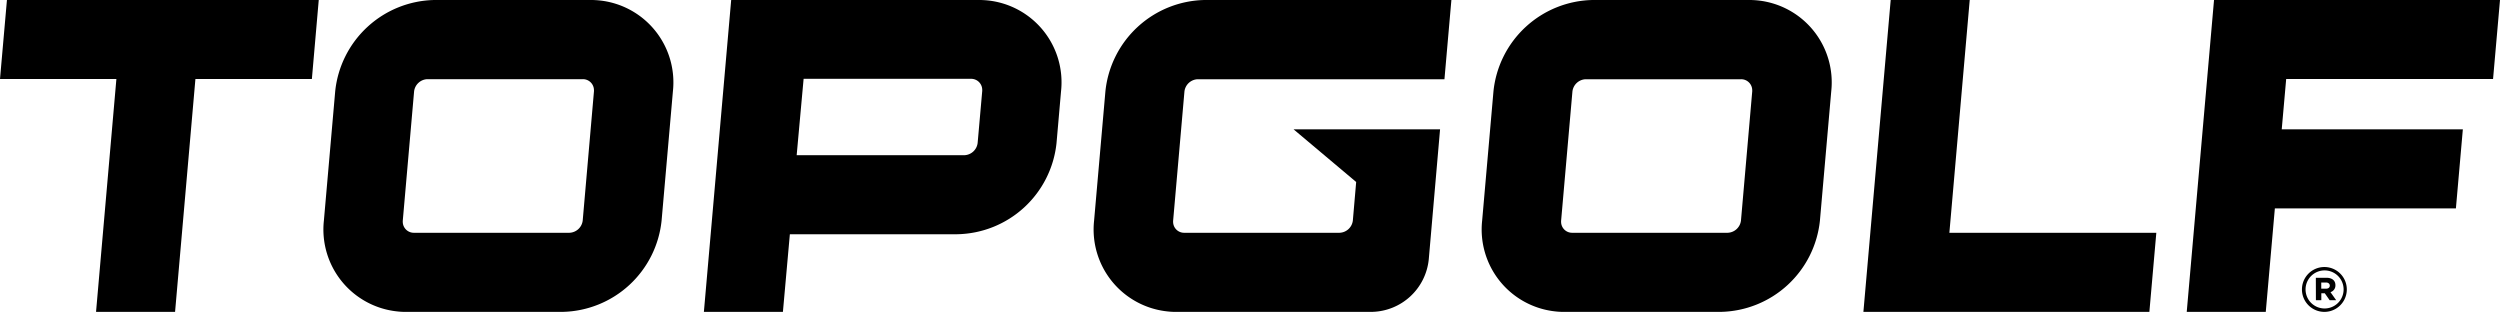 <svg xmlns="http://www.w3.org/2000/svg" viewBox="0 0 360 44.92"><g id="Layer_2" data-name="Layer 2"><g id="logo-topgolf"><path d="M331.48,41.68h0a3.23,3.23,0,0,1,6.46,0h0a3.23,3.23,0,1,1-6.46,0Zm6,0h0a2.74,2.74,0,0,0-5.48,0h0a2.74,2.74,0,1,0,5.48,0Zm-4-1.68H335c.75,0,1.3.34,1.3,1.07a1,1,0,0,1-.71,1l.82,1.16h-.94l-.7-1h-.5v1h-.78Zm1.46,1.57c.36,0,.55-.18.55-.44s-.21-.45-.55-.45h-.68v.89Z"/><polygon points="1 0 0 11.38 16.76 11.38 13.83 44.91 25.21 44.91 28.14 11.38 44.91 11.38 45.9 0 1 0"/><path d="M251.7,0H229.35a14.65,14.65,0,0,0-14.29,13.14l-1.63,18.62a11.86,11.86,0,0,0,10.5,13.08,10.76,10.76,0,0,0,1.5.07h22.35a14.66,14.66,0,0,0,14.29-13.15l1.63-18.62A11.86,11.86,0,0,0,253.19.07,12.29,12.29,0,0,0,251.7,0Zm-1,31.76a2,2,0,0,1-1.92,1.76H226.41A1.58,1.58,0,0,1,224.8,32a1.48,1.48,0,0,1,0-.21l1.63-18.62a2,2,0,0,1,1.91-1.76H250.7a1.59,1.59,0,0,1,1.62,1.56,1.27,1.27,0,0,1,0,.2Z"/><path d="M84.91,0H62.56A14.65,14.65,0,0,0,48.27,13.14L46.64,31.76A11.86,11.86,0,0,0,57.16,44.84a10.48,10.48,0,0,0,1.48.07H81A14.65,14.65,0,0,0,95.27,31.76L96.9,13.14A11.86,11.86,0,0,0,86.39.07,12.22,12.22,0,0,0,84.91,0Zm-1,31.76A2,2,0,0,1,82,33.52H59.63A1.59,1.59,0,0,1,58,32a1.7,1.7,0,0,1,0-.22l1.63-18.62a2,2,0,0,1,1.91-1.76H83.91a1.59,1.59,0,0,1,1.62,1.56,1.27,1.27,0,0,1,0,.2Z"/><polygon points="283.64 0 272.26 0 268.33 44.91 309.51 44.91 310.51 33.52 280.71 33.52 283.64 0"/><path d="M140.78,0H105.29l-3.93,44.91h11.38l1-11.18h24.11a14.65,14.65,0,0,0,14.29-13.14l.65-7.45A11.85,11.85,0,0,0,142.3.07,12.79,12.79,0,0,0,140.78,0Zm0,20.59a2,2,0,0,1-1.91,1.76H114.72l1-11h24.11a1.59,1.59,0,0,1,1.61,1.55,1.48,1.48,0,0,1,0,.21Z"/><path d="M195.29,26.19l-.48,5.57a2,2,0,0,1-1.91,1.76H170.54A1.58,1.58,0,0,1,168.93,32a1.48,1.48,0,0,1,0-.21l1.63-18.62a2,2,0,0,1,1.91-1.76H208L209,0H173.47a14.65,14.65,0,0,0-14.29,13.14l-1.63,18.62a11.86,11.86,0,0,0,10.52,13.08,10.48,10.48,0,0,0,1.48.07h28a8.4,8.4,0,0,0,8.19-7.54l1.63-18.75h-21.1l9,7.57"/><polygon points="359 11.38 360 0 318.82 0 314.89 44.91 326.27 44.91 327.58 30.01 353.65 30.01 354.65 18.62 328.57 18.62 329.21 11.38 359 11.38"/></g></g></svg>